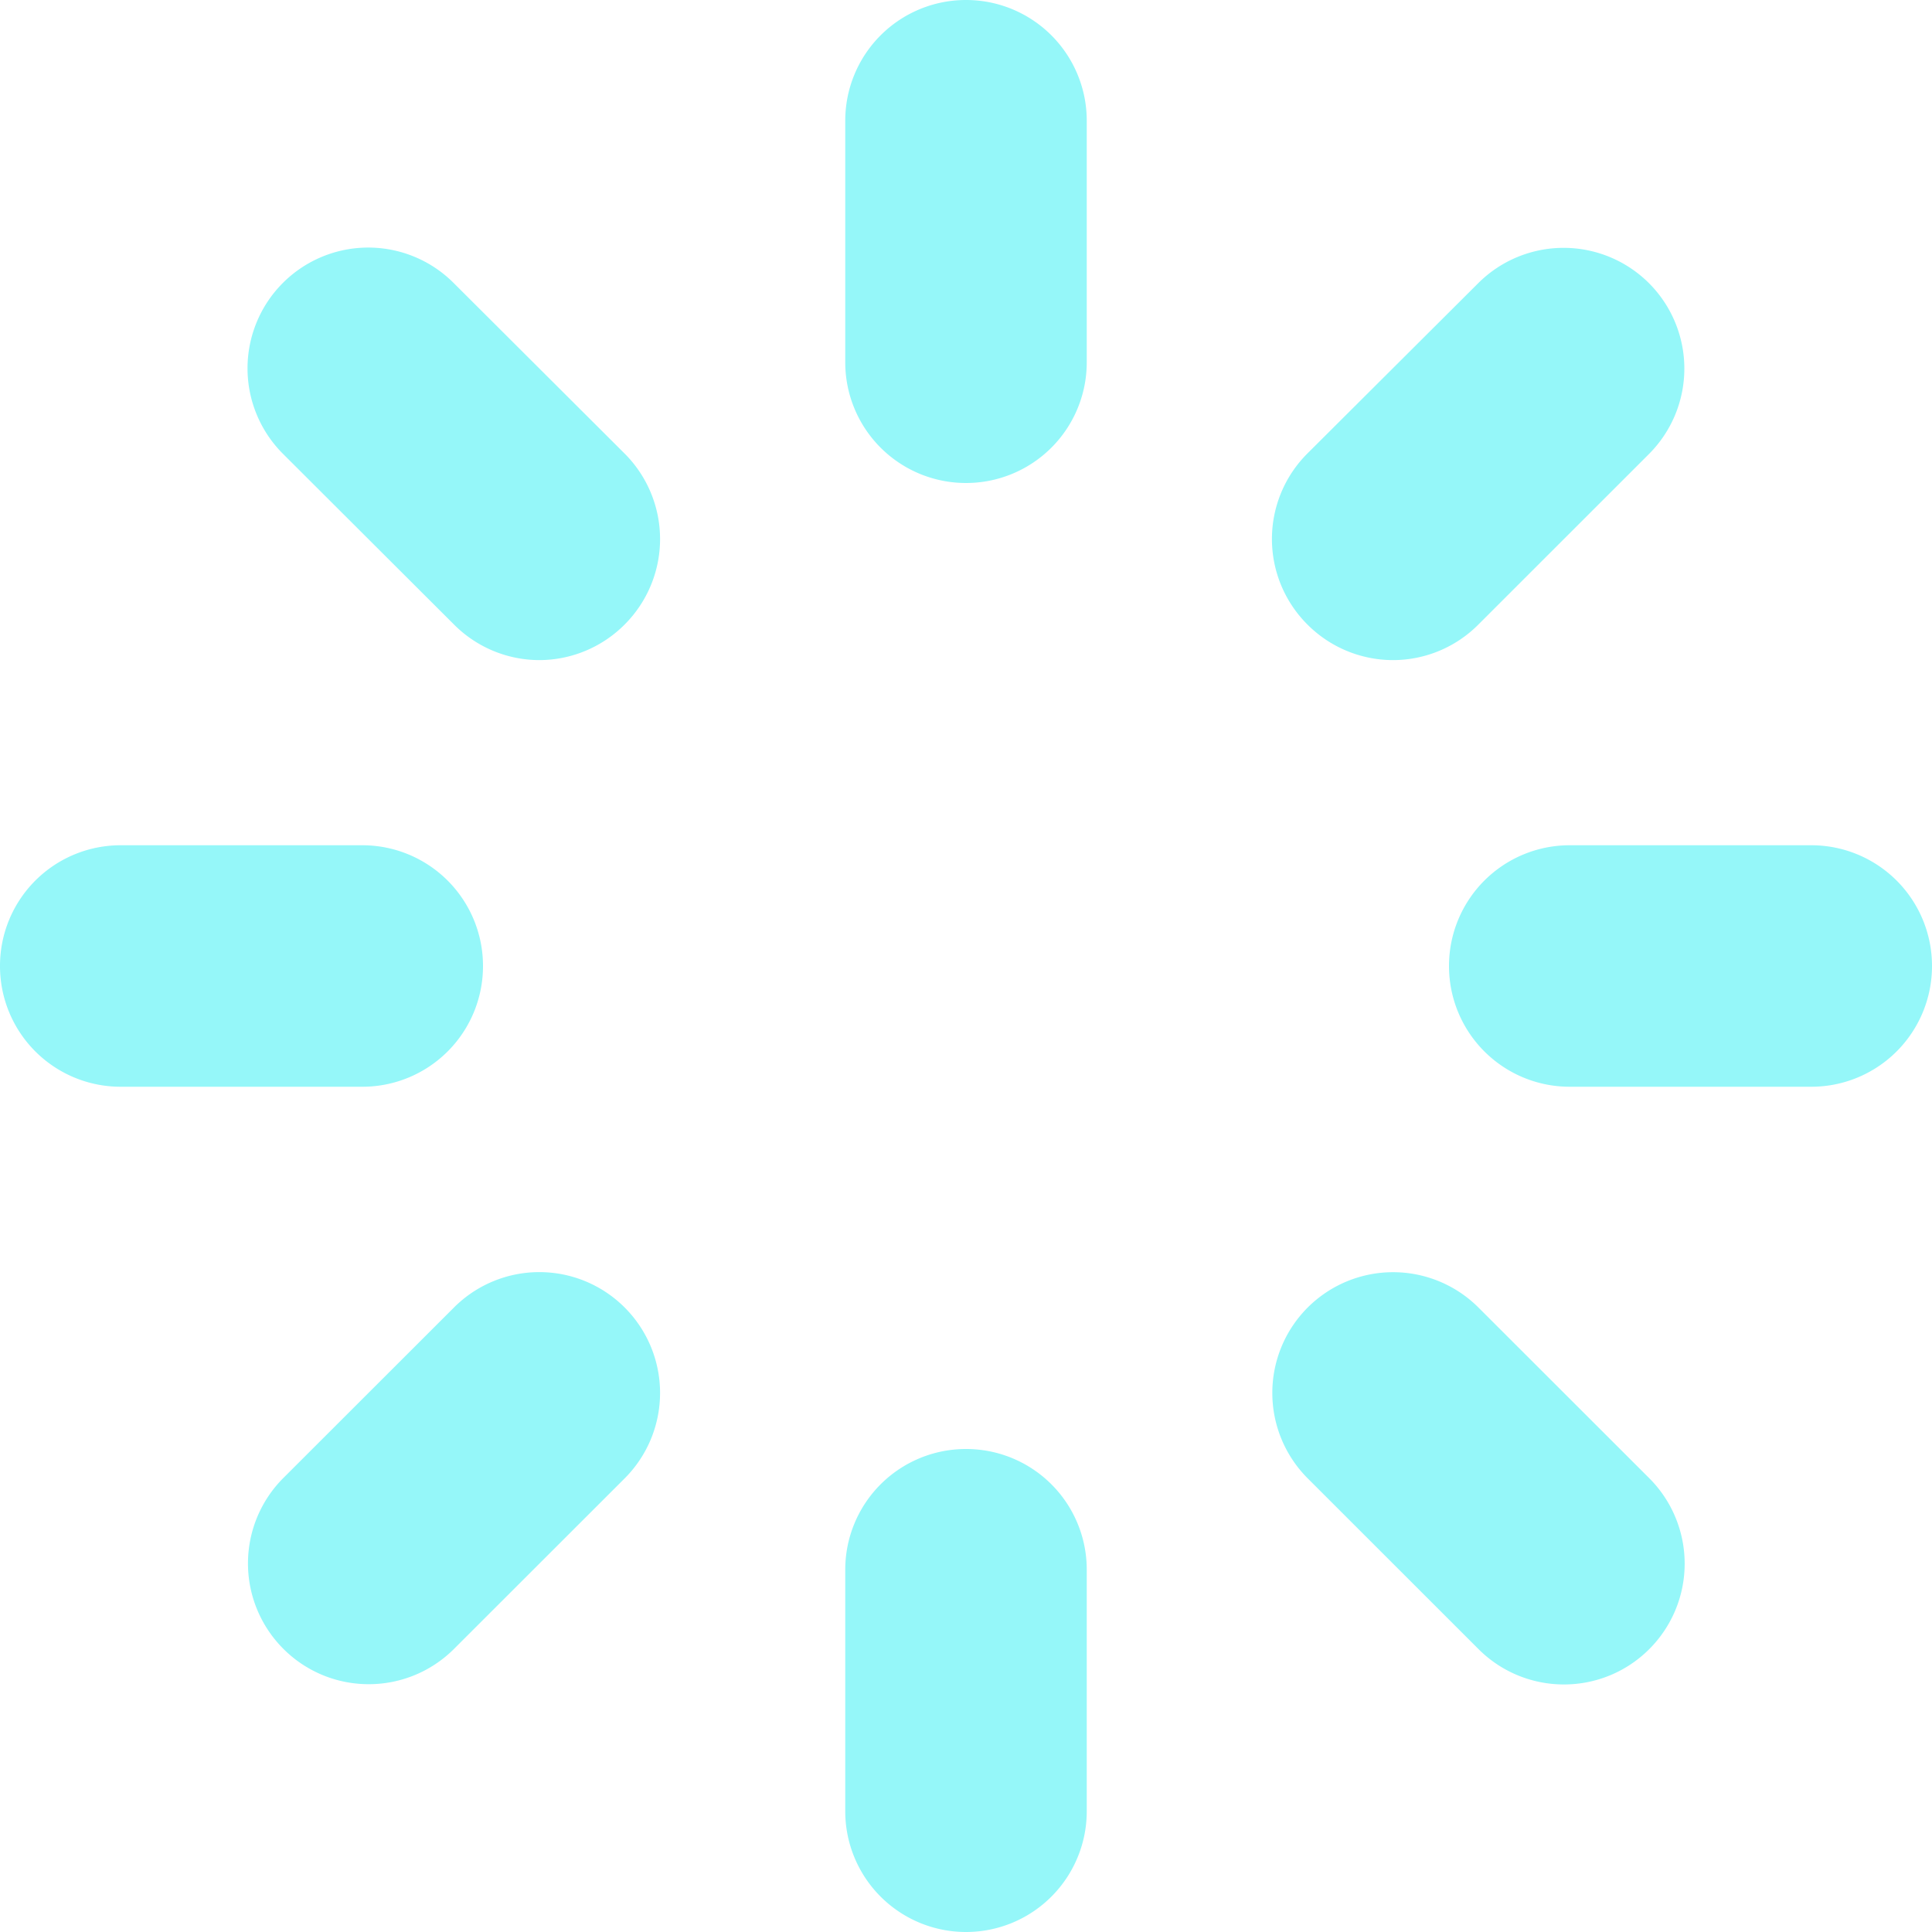 <svg xmlns="http://www.w3.org/2000/svg" width="30" height="30" viewBox="0 0 30 30"><path d="M15-26.25a1.874,1.874,0,0,0-1.875,1.875v3.75A1.874,1.874,0,0,0,15-18.75a1.874,1.874,0,0,0,1.875-1.875v-3.75A1.874,1.874,0,0,0,15-26.25Zm0,22.5a1.874,1.874,0,0,0-1.875,1.875v3.75a1.875,1.875,0,0,0,3.75,0v-3.75A1.873,1.873,0,0,0,15-3.75Zm13.125-9.375h-3.75A1.874,1.874,0,0,0,22.5-11.25a1.874,1.874,0,0,0,1.875,1.875h3.75A1.874,1.874,0,0,0,30-11.25,1.874,1.874,0,0,0,28.125-13.125ZM7.5-11.25a1.874,1.874,0,0,0-1.875-1.875H1.875A1.873,1.873,0,0,0,0-11.25,1.873,1.873,0,0,0,1.875-9.375h3.75A1.873,1.873,0,0,0,7.5-11.25ZM21.627-16a1.87,1.87,0,0,0,1.325-.548L25.605-19.2a1.876,1.876,0,0,0,0-2.653,1.876,1.876,0,0,0-2.651,0L20.3-19.207a1.876,1.876,0,0,0,0,2.653A1.878,1.878,0,0,0,21.627-16ZM7.049-5.947,4.4-3.3a1.876,1.876,0,0,0,0,2.653,1.869,1.869,0,0,0,1.325.549A1.871,1.871,0,0,0,7.046-.642L9.7-3.294a1.876,1.876,0,0,0,0-2.653,1.873,1.873,0,0,0-2.651,0Zm15.908,0a1.876,1.876,0,0,0-2.651,0,1.876,1.876,0,0,0,0,2.653L22.959-.642a1.872,1.872,0,0,0,1.325.548A1.868,1.868,0,0,0,25.61-.643a1.876,1.876,0,0,0,0-2.653ZM7.043-21.857a1.874,1.874,0,0,0-2.65,0,1.876,1.876,0,0,0,0,2.653l2.656,2.651A1.873,1.873,0,0,0,8.373-16,1.873,1.873,0,0,0,9.7-16.553a1.876,1.876,0,0,0,0-2.653Z" transform="translate(0 26.25)" fill="#95f7f9"/></svg>